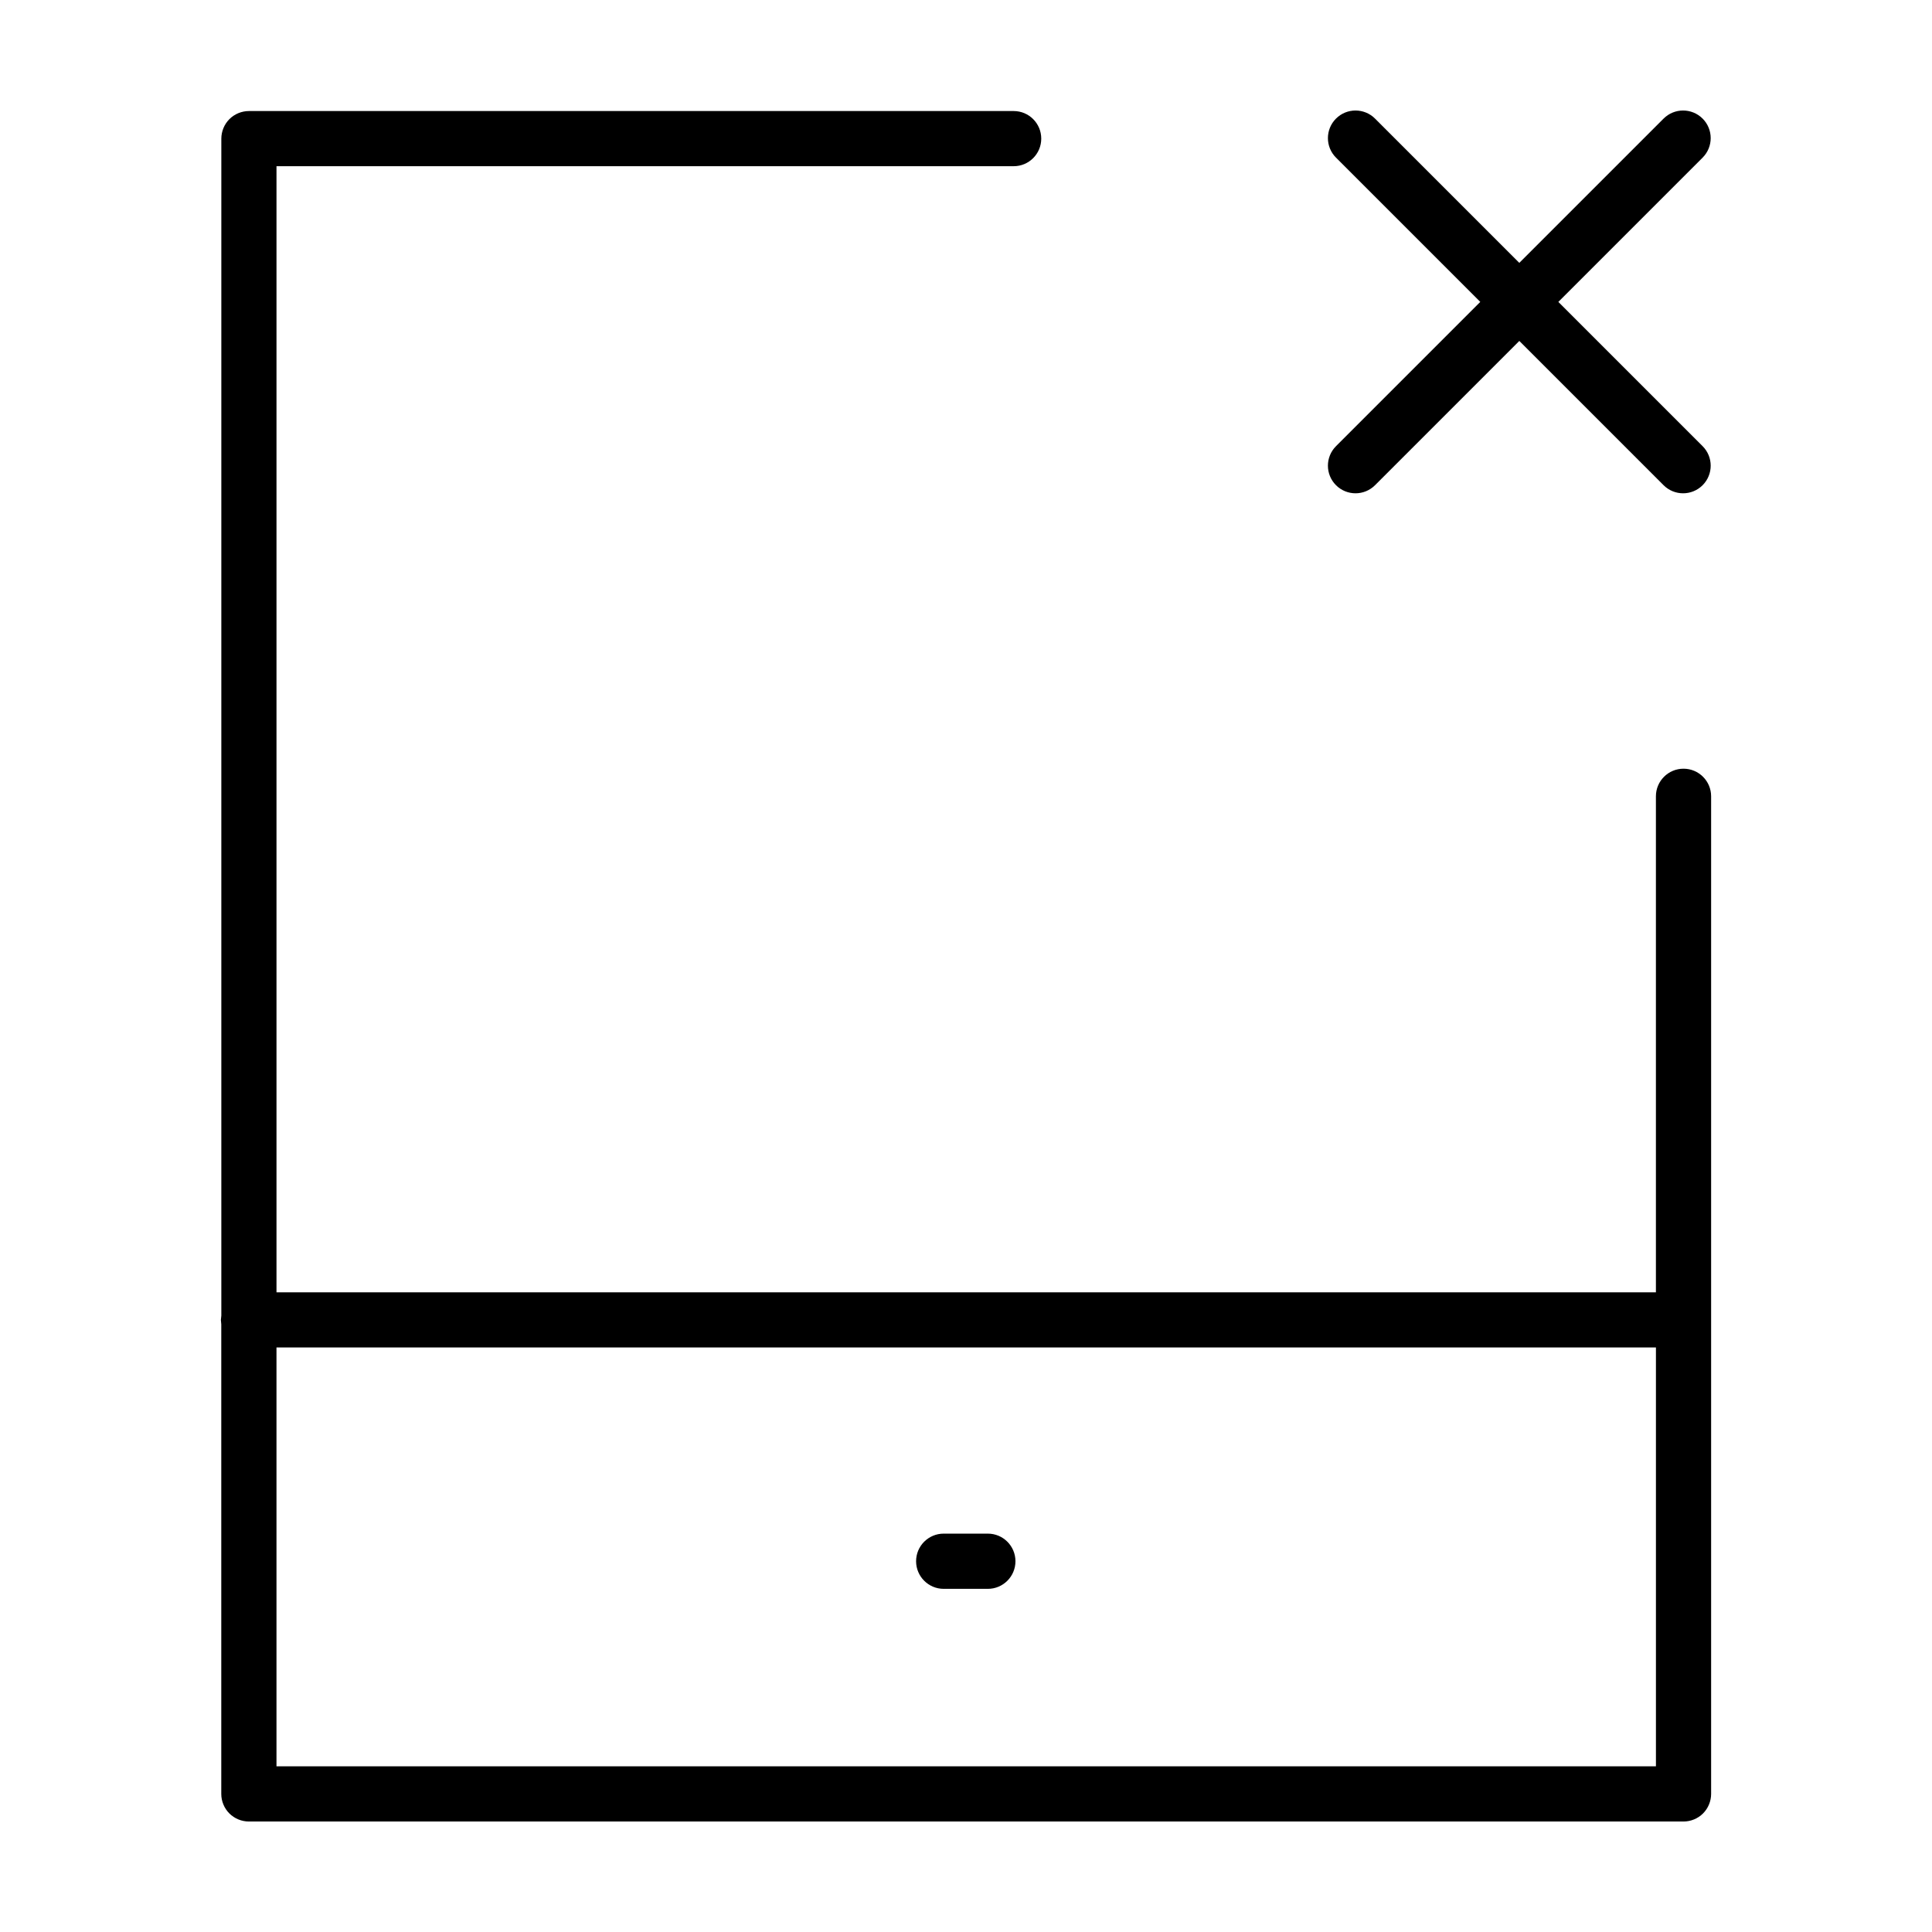 <?xml version="1.0" encoding="UTF-8"?>
<!-- Uploaded to: ICON Repo, www.svgrepo.com, Generator: ICON Repo Mixer Tools -->
<svg fill="#000000" width="800px" height="800px" version="1.1" viewBox="144 144 512 512" xmlns="http://www.w3.org/2000/svg">
 <g>
  <path d="m202.64 494.95v124.46c0 1.926 0.781 3.809 2.141 5.168 1.367 1.363 3.246 2.141 5.176 2.141h380.2c1.926 0 3.809-0.781 5.168-2.141 1.359-1.359 2.141-3.246 2.141-5.168v-264.38c0-4.039-3.273-7.316-7.316-7.316-4.039 0-7.316 3.273-7.316 7.316v131.45l-365.56-0.004v-298.43h195.36c4.039 0 7.309-3.273 7.309-7.309 0-4.039-3.273-7.309-7.309-7.309h-202.67c-1.926 0-3.809 0.781-5.168 2.141s-2.141 3.246-2.141 5.176v311.89l-0.117 1.168zm380.2 6.144v111l-365.57-0.004v-111z"/>
  <path d="m394.09 565.06h11.699c4.039 0 7.316-3.273 7.316-7.316 0-4.039-3.273-7.316-7.316-7.316h-11.699c-4.039 0-7.316 3.273-7.316 7.316 0.004 4.039 3.281 7.316 7.316 7.316z"/>
  <path d="m595.21 175.43c-2.856-2.856-7.488-2.856-10.344 0l-38.234 38.234-38.234-38.234c-2.856-2.856-7.488-2.856-10.344 0-2.856 2.856-2.856 7.488 0 10.344l38.234 38.234-38.234 38.234c-2.856 2.856-2.856 7.488 0 10.344 2.856 2.856 7.488 2.856 10.344 0l38.234-38.234 38.234 38.234c2.856 2.856 7.488 2.856 10.344 0 2.856-2.856 2.856-7.488 0-10.344l-38.234-38.234 38.234-38.234c2.856-2.859 2.856-7.488 0-10.344z"/>
 </g>
</svg>